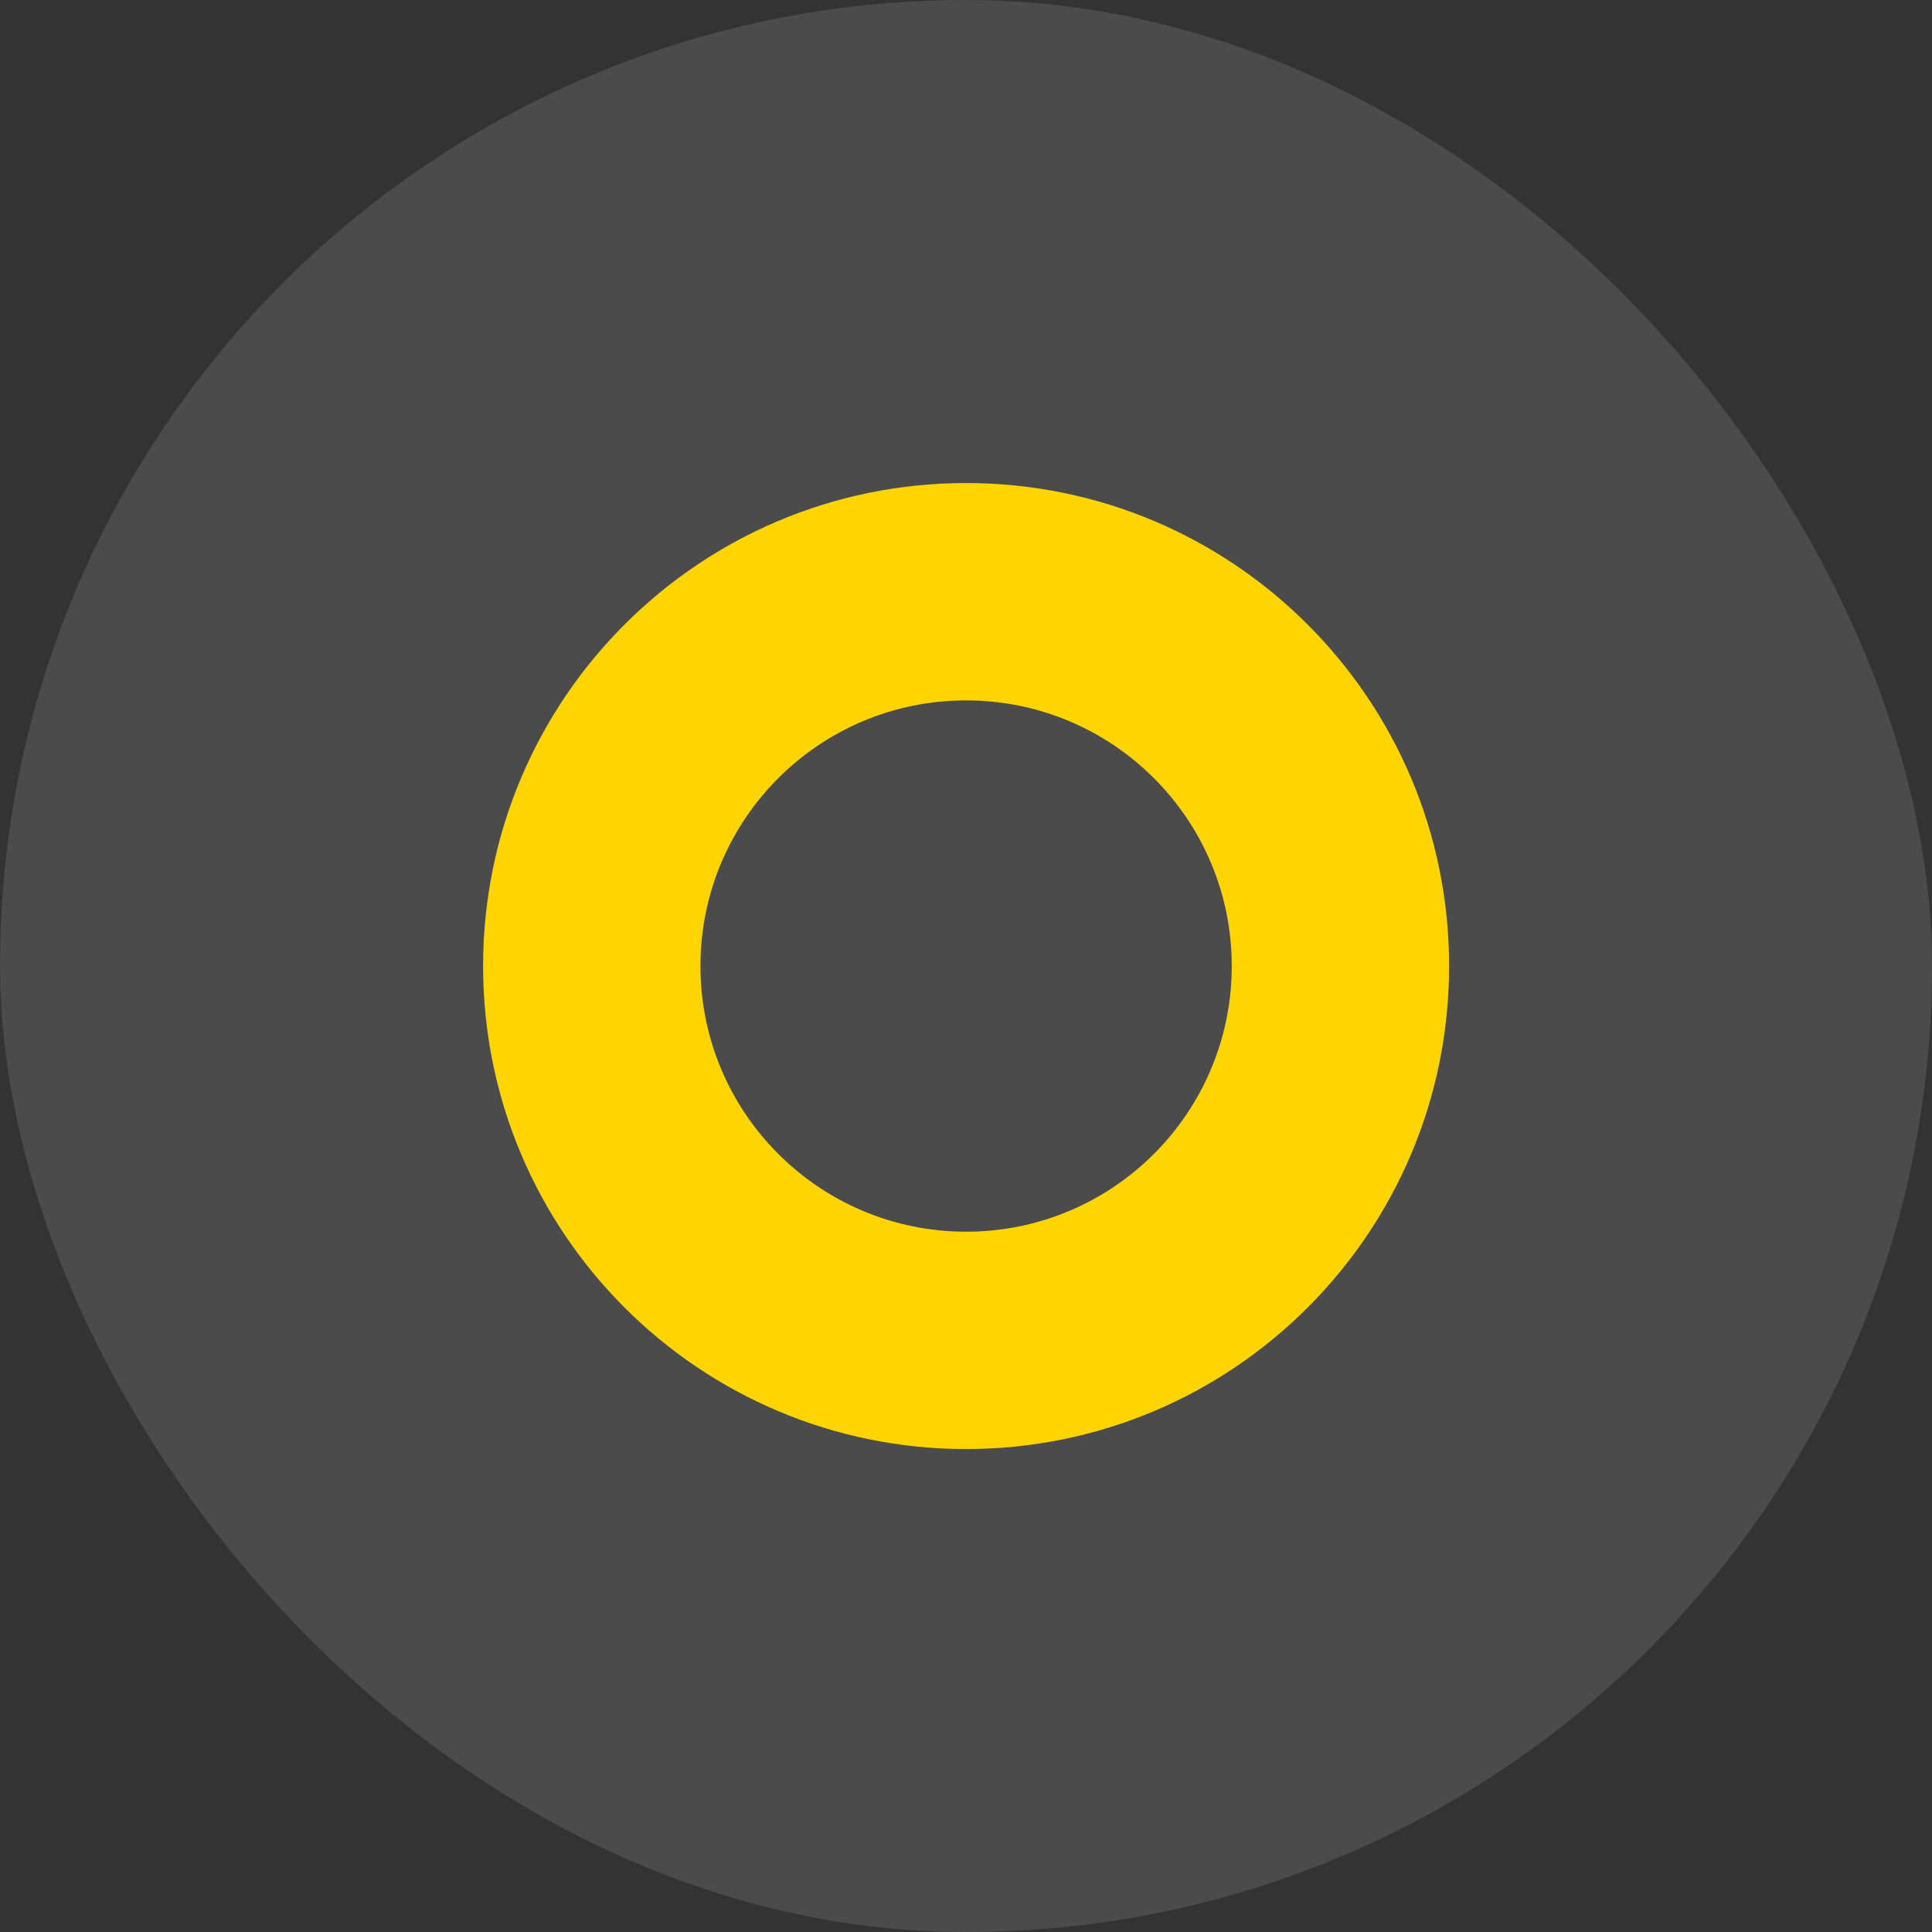 <?xml version="1.0" encoding="utf-8"?>
<svg xmlns="http://www.w3.org/2000/svg" fill="none" height="100%" overflow="visible" preserveAspectRatio="none" style="display: block;" viewBox="0 0 40 40" width="100%">
<rect x="0" y="0" width="40" height="40" fill="#333333" stroke="none"/>
<g id="Frame 18">
<rect fill="white" fill-opacity="0.12" height="40" rx="20" width="40"/>
<path d="M30.002 20.001C30.002 25.524 25.525 30.001 20.002 30.001C14.479 30.001 10.002 25.524 10.002 20.001C10.002 14.478 14.479 10.001 20.002 10.001C25.525 10.001 30.002 14.478 30.002 20.001ZM14.502 20.001C14.502 23.038 16.964 25.501 20.002 25.501C23.04 25.501 25.502 23.038 25.502 20.001C25.502 16.963 23.04 14.501 20.002 14.501C16.964 14.501 14.502 16.963 14.502 20.001Z" fill="#FED500" id="Ellipse 4"/>
</g>
</svg>